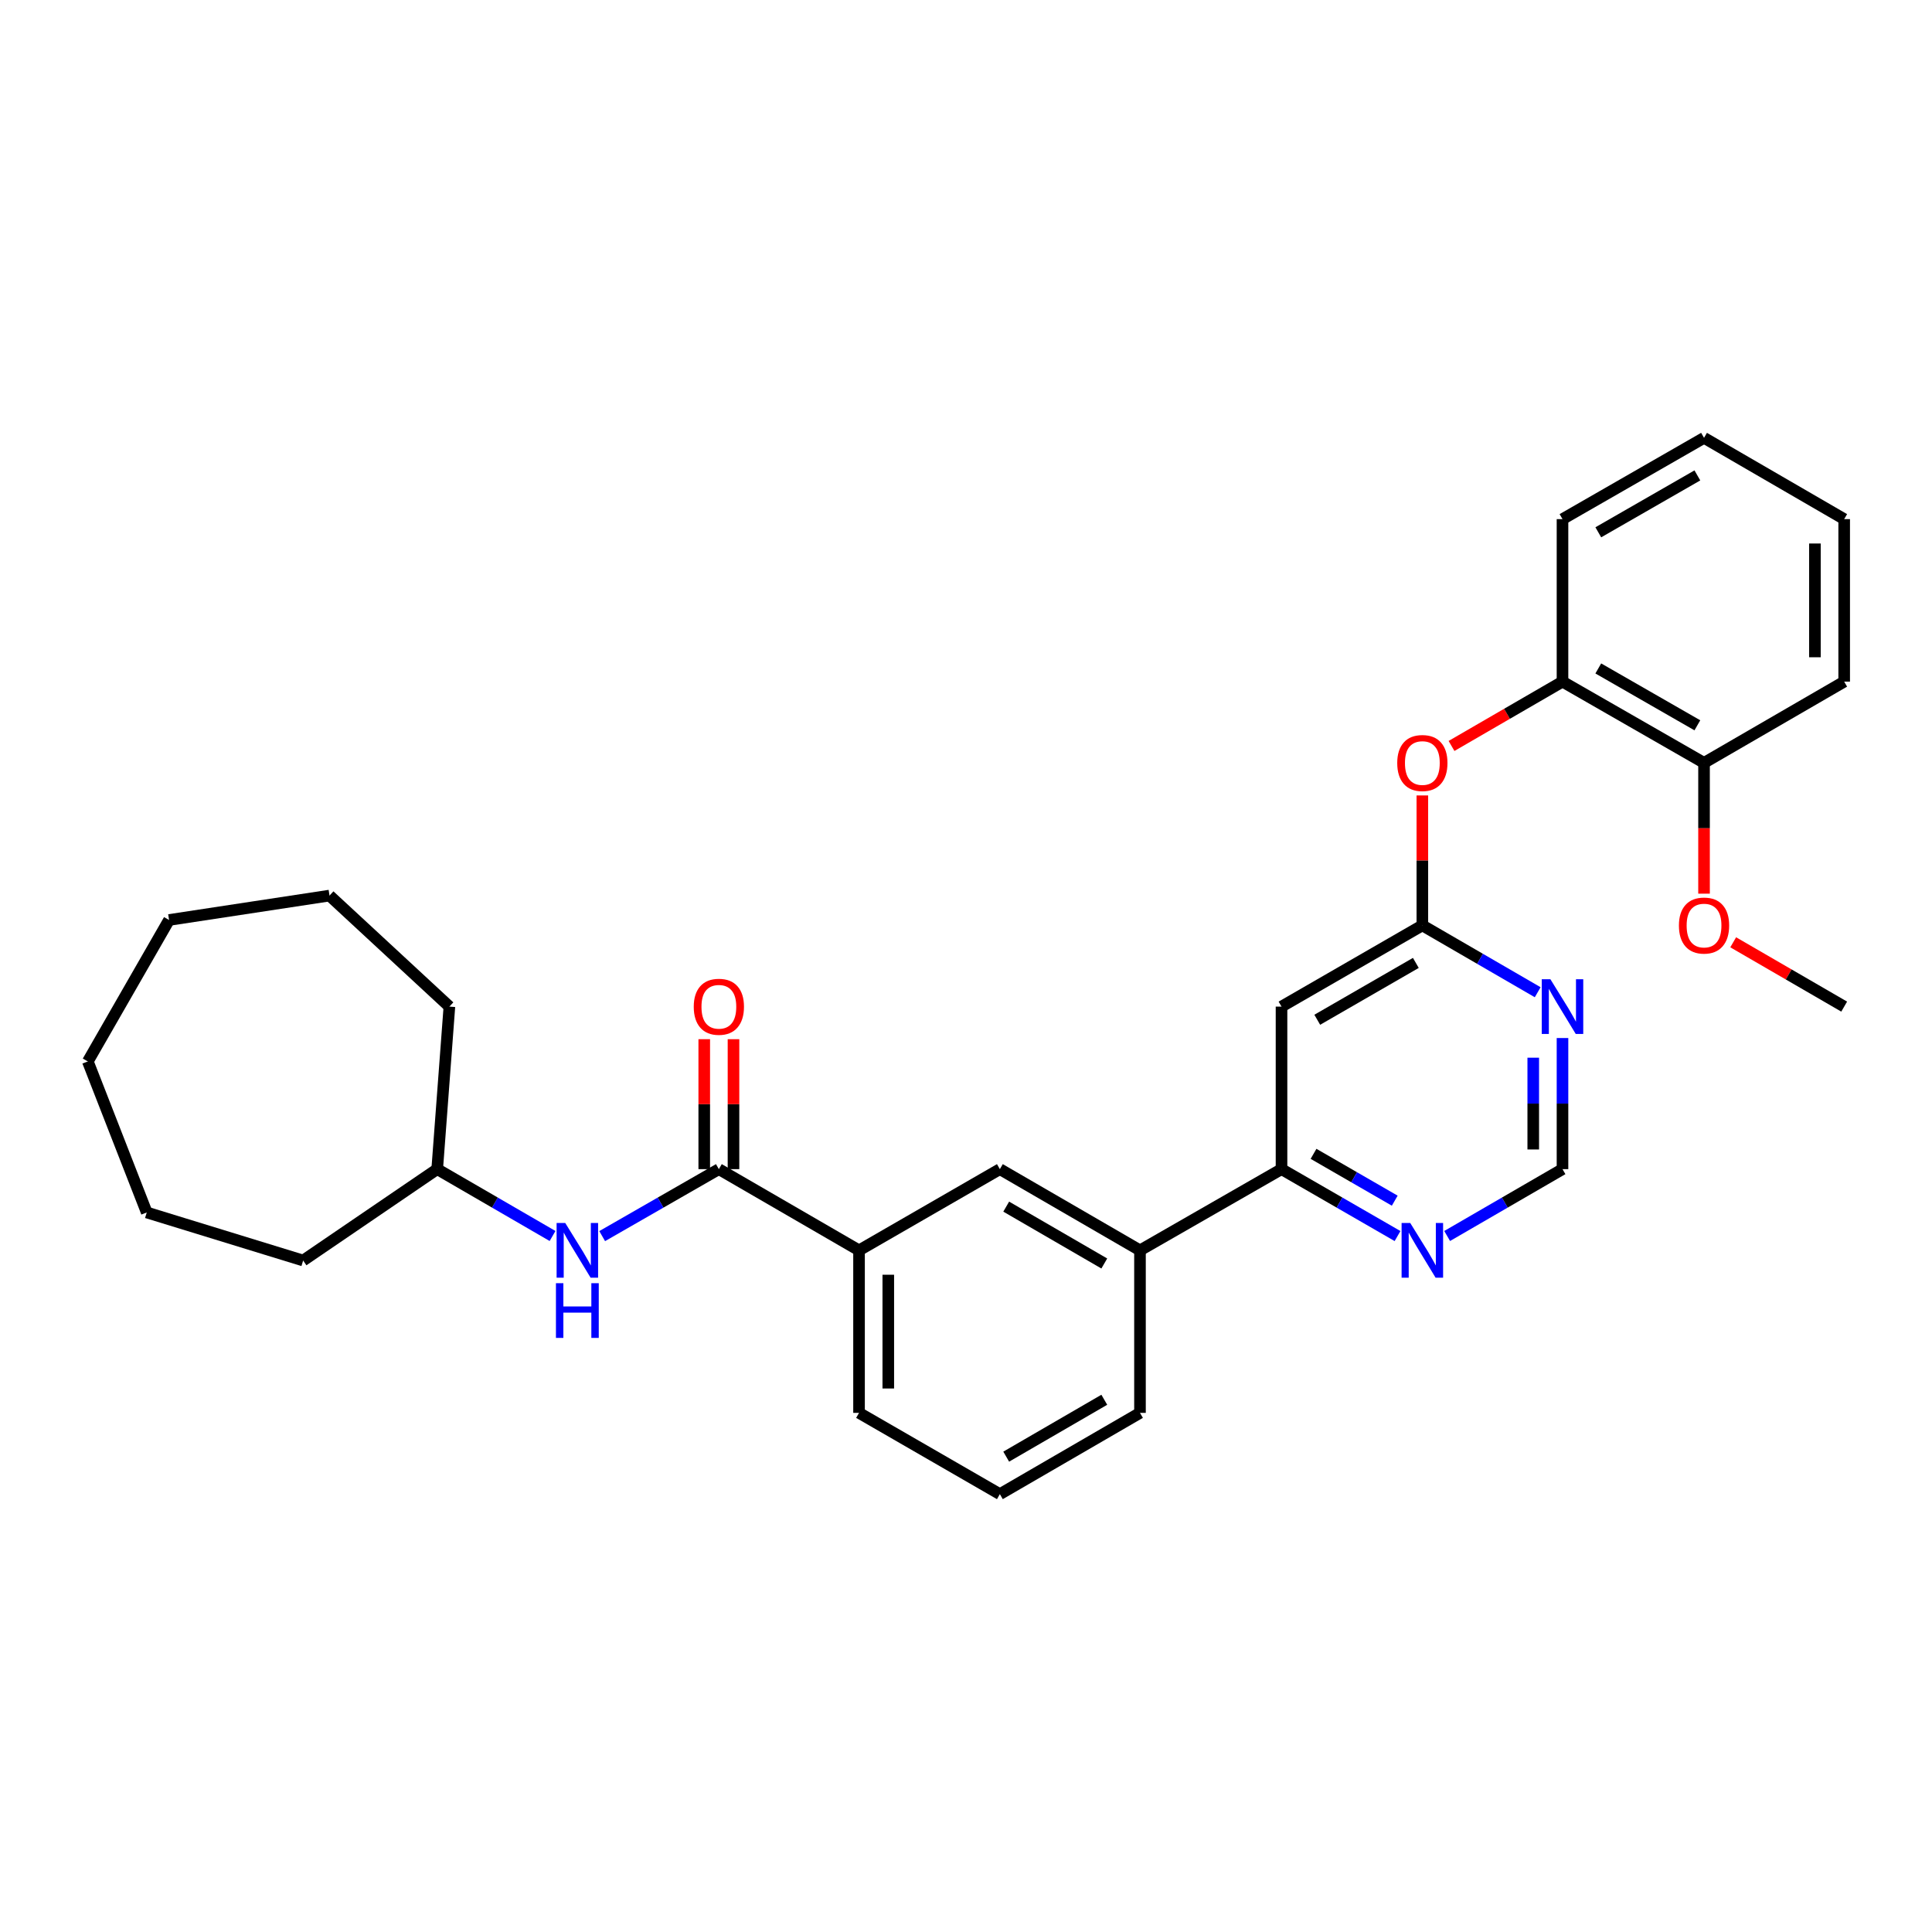 <?xml version='1.0' encoding='iso-8859-1'?>
<svg version='1.1' baseProfile='full'
              xmlns='http://www.w3.org/2000/svg'
                      xmlns:rdkit='http://www.rdkit.org/xml'
                      xmlns:xlink='http://www.w3.org/1999/xlink'
                  xml:space='preserve'
width='1000px' height='1000px' viewBox='0 0 1000 1000'>
<!-- END OF HEADER -->
<rect style='opacity:1.0;fill:#FFFFFF;stroke:none' width='1000' height='1000' x='0' y='0'> </rect>
<path class='bond-4' d='M 372.085,605.145 L 341.887,622.477' style='fill:none;fill-rule:evenodd;stroke:#000000;stroke-width:6px;stroke-linecap:butt;stroke-linejoin:miter;stroke-opacity:1' />
<path class='bond-4' d='M 341.887,622.477 L 311.688,639.81' style='fill:none;fill-rule:evenodd;stroke:#0000FF;stroke-width:6px;stroke-linecap:butt;stroke-linejoin:miter;stroke-opacity:1' />
<path class='bond-5' d='M 372.085,605.145 L 444.635,647.186' style='fill:none;fill-rule:evenodd;stroke:#000000;stroke-width:6px;stroke-linecap:butt;stroke-linejoin:miter;stroke-opacity:1' />
<path class='bond-12' d='M 379.655,605.145 L 379.655,571.514' style='fill:none;fill-rule:evenodd;stroke:#000000;stroke-width:6px;stroke-linecap:butt;stroke-linejoin:miter;stroke-opacity:1' />
<path class='bond-12' d='M 379.655,571.514 L 379.655,537.884' style='fill:none;fill-rule:evenodd;stroke:#FF0000;stroke-width:6px;stroke-linecap:butt;stroke-linejoin:miter;stroke-opacity:1' />
<path class='bond-12' d='M 364.515,605.145 L 364.515,571.514' style='fill:none;fill-rule:evenodd;stroke:#000000;stroke-width:6px;stroke-linecap:butt;stroke-linejoin:miter;stroke-opacity:1' />
<path class='bond-12' d='M 364.515,571.514 L 364.515,537.884' style='fill:none;fill-rule:evenodd;stroke:#FF0000;stroke-width:6px;stroke-linecap:butt;stroke-linejoin:miter;stroke-opacity:1' />
<path class='bond-0' d='M 736.206,478.979 L 663.311,521.021' style='fill:none;fill-rule:evenodd;stroke:#000000;stroke-width:6px;stroke-linecap:butt;stroke-linejoin:miter;stroke-opacity:1' />
<path class='bond-0' d='M 732.836,498.401 L 681.81,527.83' style='fill:none;fill-rule:evenodd;stroke:#000000;stroke-width:6px;stroke-linecap:butt;stroke-linejoin:miter;stroke-opacity:1' />
<path class='bond-6' d='M 736.206,478.979 L 736.206,445.349' style='fill:none;fill-rule:evenodd;stroke:#000000;stroke-width:6px;stroke-linecap:butt;stroke-linejoin:miter;stroke-opacity:1' />
<path class='bond-6' d='M 736.206,445.349 L 736.206,411.718' style='fill:none;fill-rule:evenodd;stroke:#FF0000;stroke-width:6px;stroke-linecap:butt;stroke-linejoin:miter;stroke-opacity:1' />
<path class='bond-32' d='M 736.206,478.979 L 766.059,496.28' style='fill:none;fill-rule:evenodd;stroke:#000000;stroke-width:6px;stroke-linecap:butt;stroke-linejoin:miter;stroke-opacity:1' />
<path class='bond-32' d='M 766.059,496.28 L 795.911,513.581' style='fill:none;fill-rule:evenodd;stroke:#0000FF;stroke-width:6px;stroke-linecap:butt;stroke-linejoin:miter;stroke-opacity:1' />
<path class='bond-1' d='M 663.311,521.021 L 663.311,605.145' style='fill:none;fill-rule:evenodd;stroke:#000000;stroke-width:6px;stroke-linecap:butt;stroke-linejoin:miter;stroke-opacity:1' />
<path class='bond-2' d='M 663.311,605.145 L 590.054,647.186' style='fill:none;fill-rule:evenodd;stroke:#000000;stroke-width:6px;stroke-linecap:butt;stroke-linejoin:miter;stroke-opacity:1' />
<path class='bond-9' d='M 663.311,605.145 L 693.337,622.462' style='fill:none;fill-rule:evenodd;stroke:#000000;stroke-width:6px;stroke-linecap:butt;stroke-linejoin:miter;stroke-opacity:1' />
<path class='bond-9' d='M 693.337,622.462 L 723.362,639.779' style='fill:none;fill-rule:evenodd;stroke:#0000FF;stroke-width:6px;stroke-linecap:butt;stroke-linejoin:miter;stroke-opacity:1' />
<path class='bond-9' d='M 679.883,597.224 L 700.901,609.346' style='fill:none;fill-rule:evenodd;stroke:#000000;stroke-width:6px;stroke-linecap:butt;stroke-linejoin:miter;stroke-opacity:1' />
<path class='bond-9' d='M 700.901,609.346 L 721.919,621.468' style='fill:none;fill-rule:evenodd;stroke:#0000FF;stroke-width:6px;stroke-linecap:butt;stroke-linejoin:miter;stroke-opacity:1' />
<path class='bond-3' d='M 808.747,537.284 L 808.747,571.214' style='fill:none;fill-rule:evenodd;stroke:#0000FF;stroke-width:6px;stroke-linecap:butt;stroke-linejoin:miter;stroke-opacity:1' />
<path class='bond-3' d='M 808.747,571.214 L 808.747,605.145' style='fill:none;fill-rule:evenodd;stroke:#000000;stroke-width:6px;stroke-linecap:butt;stroke-linejoin:miter;stroke-opacity:1' />
<path class='bond-3' d='M 793.607,547.463 L 793.607,571.214' style='fill:none;fill-rule:evenodd;stroke:#0000FF;stroke-width:6px;stroke-linecap:butt;stroke-linejoin:miter;stroke-opacity:1' />
<path class='bond-3' d='M 793.607,571.214 L 793.607,594.966' style='fill:none;fill-rule:evenodd;stroke:#000000;stroke-width:6px;stroke-linecap:butt;stroke-linejoin:miter;stroke-opacity:1' />
<path class='bond-14' d='M 286.001,639.747 L 256.148,622.446' style='fill:none;fill-rule:evenodd;stroke:#0000FF;stroke-width:6px;stroke-linecap:butt;stroke-linejoin:miter;stroke-opacity:1' />
<path class='bond-14' d='M 256.148,622.446 L 226.295,605.145' style='fill:none;fill-rule:evenodd;stroke:#000000;stroke-width:6px;stroke-linecap:butt;stroke-linejoin:miter;stroke-opacity:1' />
<path class='bond-8' d='M 444.635,647.186 L 517.53,605.145' style='fill:none;fill-rule:evenodd;stroke:#000000;stroke-width:6px;stroke-linecap:butt;stroke-linejoin:miter;stroke-opacity:1' />
<path class='bond-16' d='M 444.635,647.186 L 444.635,731.302' style='fill:none;fill-rule:evenodd;stroke:#000000;stroke-width:6px;stroke-linecap:butt;stroke-linejoin:miter;stroke-opacity:1' />
<path class='bond-16' d='M 459.776,659.803 L 459.776,718.684' style='fill:none;fill-rule:evenodd;stroke:#000000;stroke-width:6px;stroke-linecap:butt;stroke-linejoin:miter;stroke-opacity:1' />
<path class='bond-10' d='M 751.302,386.106 L 780.025,369.46' style='fill:none;fill-rule:evenodd;stroke:#FF0000;stroke-width:6px;stroke-linecap:butt;stroke-linejoin:miter;stroke-opacity:1' />
<path class='bond-10' d='M 780.025,369.46 L 808.747,352.814' style='fill:none;fill-rule:evenodd;stroke:#000000;stroke-width:6px;stroke-linecap:butt;stroke-linejoin:miter;stroke-opacity:1' />
<path class='bond-7' d='M 590.054,647.186 L 517.53,605.145' style='fill:none;fill-rule:evenodd;stroke:#000000;stroke-width:6px;stroke-linecap:butt;stroke-linejoin:miter;stroke-opacity:1' />
<path class='bond-7' d='M 571.582,653.979 L 520.815,624.55' style='fill:none;fill-rule:evenodd;stroke:#000000;stroke-width:6px;stroke-linecap:butt;stroke-linejoin:miter;stroke-opacity:1' />
<path class='bond-30' d='M 590.054,647.186 L 590.054,731.302' style='fill:none;fill-rule:evenodd;stroke:#000000;stroke-width:6px;stroke-linecap:butt;stroke-linejoin:miter;stroke-opacity:1' />
<path class='bond-11' d='M 749.042,639.747 L 778.895,622.446' style='fill:none;fill-rule:evenodd;stroke:#0000FF;stroke-width:6px;stroke-linecap:butt;stroke-linejoin:miter;stroke-opacity:1' />
<path class='bond-11' d='M 778.895,622.446 L 808.747,605.145' style='fill:none;fill-rule:evenodd;stroke:#000000;stroke-width:6px;stroke-linecap:butt;stroke-linejoin:miter;stroke-opacity:1' />
<path class='bond-13' d='M 808.747,352.814 L 882.004,394.855' style='fill:none;fill-rule:evenodd;stroke:#000000;stroke-width:6px;stroke-linecap:butt;stroke-linejoin:miter;stroke-opacity:1' />
<path class='bond-13' d='M 827.272,345.988 L 878.552,375.417' style='fill:none;fill-rule:evenodd;stroke:#000000;stroke-width:6px;stroke-linecap:butt;stroke-linejoin:miter;stroke-opacity:1' />
<path class='bond-19' d='M 808.747,352.814 L 808.747,268.698' style='fill:none;fill-rule:evenodd;stroke:#000000;stroke-width:6px;stroke-linecap:butt;stroke-linejoin:miter;stroke-opacity:1' />
<path class='bond-15' d='M 882.004,394.855 L 882.004,428.706' style='fill:none;fill-rule:evenodd;stroke:#000000;stroke-width:6px;stroke-linecap:butt;stroke-linejoin:miter;stroke-opacity:1' />
<path class='bond-15' d='M 882.004,428.706 L 882.004,462.556' style='fill:none;fill-rule:evenodd;stroke:#FF0000;stroke-width:6px;stroke-linecap:butt;stroke-linejoin:miter;stroke-opacity:1' />
<path class='bond-20' d='M 882.004,394.855 L 954.545,352.814' style='fill:none;fill-rule:evenodd;stroke:#000000;stroke-width:6px;stroke-linecap:butt;stroke-linejoin:miter;stroke-opacity:1' />
<path class='bond-22' d='M 226.295,605.145 L 232.604,521.021' style='fill:none;fill-rule:evenodd;stroke:#000000;stroke-width:6px;stroke-linecap:butt;stroke-linejoin:miter;stroke-opacity:1' />
<path class='bond-23' d='M 226.295,605.145 L 156.908,652.443' style='fill:none;fill-rule:evenodd;stroke:#000000;stroke-width:6px;stroke-linecap:butt;stroke-linejoin:miter;stroke-opacity:1' />
<path class='bond-21' d='M 897.1,487.728 L 925.823,504.374' style='fill:none;fill-rule:evenodd;stroke:#FF0000;stroke-width:6px;stroke-linecap:butt;stroke-linejoin:miter;stroke-opacity:1' />
<path class='bond-21' d='M 925.823,504.374 L 954.545,521.021' style='fill:none;fill-rule:evenodd;stroke:#000000;stroke-width:6px;stroke-linecap:butt;stroke-linejoin:miter;stroke-opacity:1' />
<path class='bond-18' d='M 444.635,731.302 L 517.53,773.368' style='fill:none;fill-rule:evenodd;stroke:#000000;stroke-width:6px;stroke-linecap:butt;stroke-linejoin:miter;stroke-opacity:1' />
<path class='bond-17' d='M 590.054,731.302 L 517.53,773.368' style='fill:none;fill-rule:evenodd;stroke:#000000;stroke-width:6px;stroke-linecap:butt;stroke-linejoin:miter;stroke-opacity:1' />
<path class='bond-17' d='M 571.579,724.515 L 520.812,753.961' style='fill:none;fill-rule:evenodd;stroke:#000000;stroke-width:6px;stroke-linecap:butt;stroke-linejoin:miter;stroke-opacity:1' />
<path class='bond-24' d='M 808.747,268.698 L 882.004,226.632' style='fill:none;fill-rule:evenodd;stroke:#000000;stroke-width:6px;stroke-linecap:butt;stroke-linejoin:miter;stroke-opacity:1' />
<path class='bond-24' d='M 827.276,275.518 L 878.555,246.072' style='fill:none;fill-rule:evenodd;stroke:#000000;stroke-width:6px;stroke-linecap:butt;stroke-linejoin:miter;stroke-opacity:1' />
<path class='bond-33' d='M 954.545,352.814 L 954.545,268.698' style='fill:none;fill-rule:evenodd;stroke:#000000;stroke-width:6px;stroke-linecap:butt;stroke-linejoin:miter;stroke-opacity:1' />
<path class='bond-33' d='M 939.405,340.197 L 939.405,281.316' style='fill:none;fill-rule:evenodd;stroke:#000000;stroke-width:6px;stroke-linecap:butt;stroke-linejoin:miter;stroke-opacity:1' />
<path class='bond-26' d='M 232.604,521.021 L 170.552,463.553' style='fill:none;fill-rule:evenodd;stroke:#000000;stroke-width:6px;stroke-linecap:butt;stroke-linejoin:miter;stroke-opacity:1' />
<path class='bond-27' d='M 156.908,652.443 L 75.955,627.57' style='fill:none;fill-rule:evenodd;stroke:#000000;stroke-width:6px;stroke-linecap:butt;stroke-linejoin:miter;stroke-opacity:1' />
<path class='bond-25' d='M 882.004,226.632 L 954.545,268.698' style='fill:none;fill-rule:evenodd;stroke:#000000;stroke-width:6px;stroke-linecap:butt;stroke-linejoin:miter;stroke-opacity:1' />
<path class='bond-28' d='M 170.552,463.553 L 87.504,476.178' style='fill:none;fill-rule:evenodd;stroke:#000000;stroke-width:6px;stroke-linecap:butt;stroke-linejoin:miter;stroke-opacity:1' />
<path class='bond-29' d='M 75.955,627.57 L 45.455,549.401' style='fill:none;fill-rule:evenodd;stroke:#000000;stroke-width:6px;stroke-linecap:butt;stroke-linejoin:miter;stroke-opacity:1' />
<path class='bond-31' d='M 87.504,476.178 L 45.455,549.401' style='fill:none;fill-rule:evenodd;stroke:#000000;stroke-width:6px;stroke-linecap:butt;stroke-linejoin:miter;stroke-opacity:1' />
<path  class='atom-4' d='M 802.487 506.861
L 811.767 521.861
Q 812.687 523.341, 814.167 526.021
Q 815.647 528.701, 815.727 528.861
L 815.727 506.861
L 819.487 506.861
L 819.487 535.181
L 815.607 535.181
L 805.647 518.781
Q 804.487 516.861, 803.247 514.661
Q 802.047 512.461, 801.687 511.781
L 801.687 535.181
L 798.007 535.181
L 798.007 506.861
L 802.487 506.861
' fill='#0000FF'/>
<path  class='atom-5' d='M 292.577 633.026
L 301.857 648.026
Q 302.777 649.506, 304.257 652.186
Q 305.737 654.866, 305.817 655.026
L 305.817 633.026
L 309.577 633.026
L 309.577 661.346
L 305.697 661.346
L 295.737 644.946
Q 294.577 643.026, 293.337 640.826
Q 292.137 638.626, 291.777 637.946
L 291.777 661.346
L 288.097 661.346
L 288.097 633.026
L 292.577 633.026
' fill='#0000FF'/>
<path  class='atom-5' d='M 287.757 664.178
L 291.597 664.178
L 291.597 676.218
L 306.077 676.218
L 306.077 664.178
L 309.917 664.178
L 309.917 692.498
L 306.077 692.498
L 306.077 679.418
L 291.597 679.418
L 291.597 692.498
L 287.757 692.498
L 287.757 664.178
' fill='#0000FF'/>
<path  class='atom-7' d='M 723.206 394.935
Q 723.206 388.135, 726.566 384.335
Q 729.926 380.535, 736.206 380.535
Q 742.486 380.535, 745.846 384.335
Q 749.206 388.135, 749.206 394.935
Q 749.206 401.815, 745.806 405.735
Q 742.406 409.615, 736.206 409.615
Q 729.966 409.615, 726.566 405.735
Q 723.206 401.855, 723.206 394.935
M 736.206 406.415
Q 740.526 406.415, 742.846 403.535
Q 745.206 400.615, 745.206 394.935
Q 745.206 389.375, 742.846 386.575
Q 740.526 383.735, 736.206 383.735
Q 731.886 383.735, 729.526 386.535
Q 727.206 389.335, 727.206 394.935
Q 727.206 400.655, 729.526 403.535
Q 731.886 406.415, 736.206 406.415
' fill='#FF0000'/>
<path  class='atom-10' d='M 729.946 633.026
L 739.226 648.026
Q 740.146 649.506, 741.626 652.186
Q 743.106 654.866, 743.186 655.026
L 743.186 633.026
L 746.946 633.026
L 746.946 661.346
L 743.066 661.346
L 733.106 644.946
Q 731.946 643.026, 730.706 640.826
Q 729.506 638.626, 729.146 637.946
L 729.146 661.346
L 725.466 661.346
L 725.466 633.026
L 729.946 633.026
' fill='#0000FF'/>
<path  class='atom-13' d='M 359.085 521.101
Q 359.085 514.301, 362.445 510.501
Q 365.805 506.701, 372.085 506.701
Q 378.365 506.701, 381.725 510.501
Q 385.085 514.301, 385.085 521.101
Q 385.085 527.981, 381.685 531.901
Q 378.285 535.781, 372.085 535.781
Q 365.845 535.781, 362.445 531.901
Q 359.085 528.021, 359.085 521.101
M 372.085 532.581
Q 376.405 532.581, 378.725 529.701
Q 381.085 526.781, 381.085 521.101
Q 381.085 515.541, 378.725 512.741
Q 376.405 509.901, 372.085 509.901
Q 367.765 509.901, 365.405 512.701
Q 363.085 515.501, 363.085 521.101
Q 363.085 526.821, 365.405 529.701
Q 367.765 532.581, 372.085 532.581
' fill='#FF0000'/>
<path  class='atom-16' d='M 869.004 479.059
Q 869.004 472.259, 872.364 468.459
Q 875.724 464.659, 882.004 464.659
Q 888.284 464.659, 891.644 468.459
Q 895.004 472.259, 895.004 479.059
Q 895.004 485.939, 891.604 489.859
Q 888.204 493.739, 882.004 493.739
Q 875.764 493.739, 872.364 489.859
Q 869.004 485.979, 869.004 479.059
M 882.004 490.539
Q 886.324 490.539, 888.644 487.659
Q 891.004 484.739, 891.004 479.059
Q 891.004 473.499, 888.644 470.699
Q 886.324 467.859, 882.004 467.859
Q 877.684 467.859, 875.324 470.659
Q 873.004 473.459, 873.004 479.059
Q 873.004 484.779, 875.324 487.659
Q 877.684 490.539, 882.004 490.539
' fill='#FF0000'/>
</svg>
